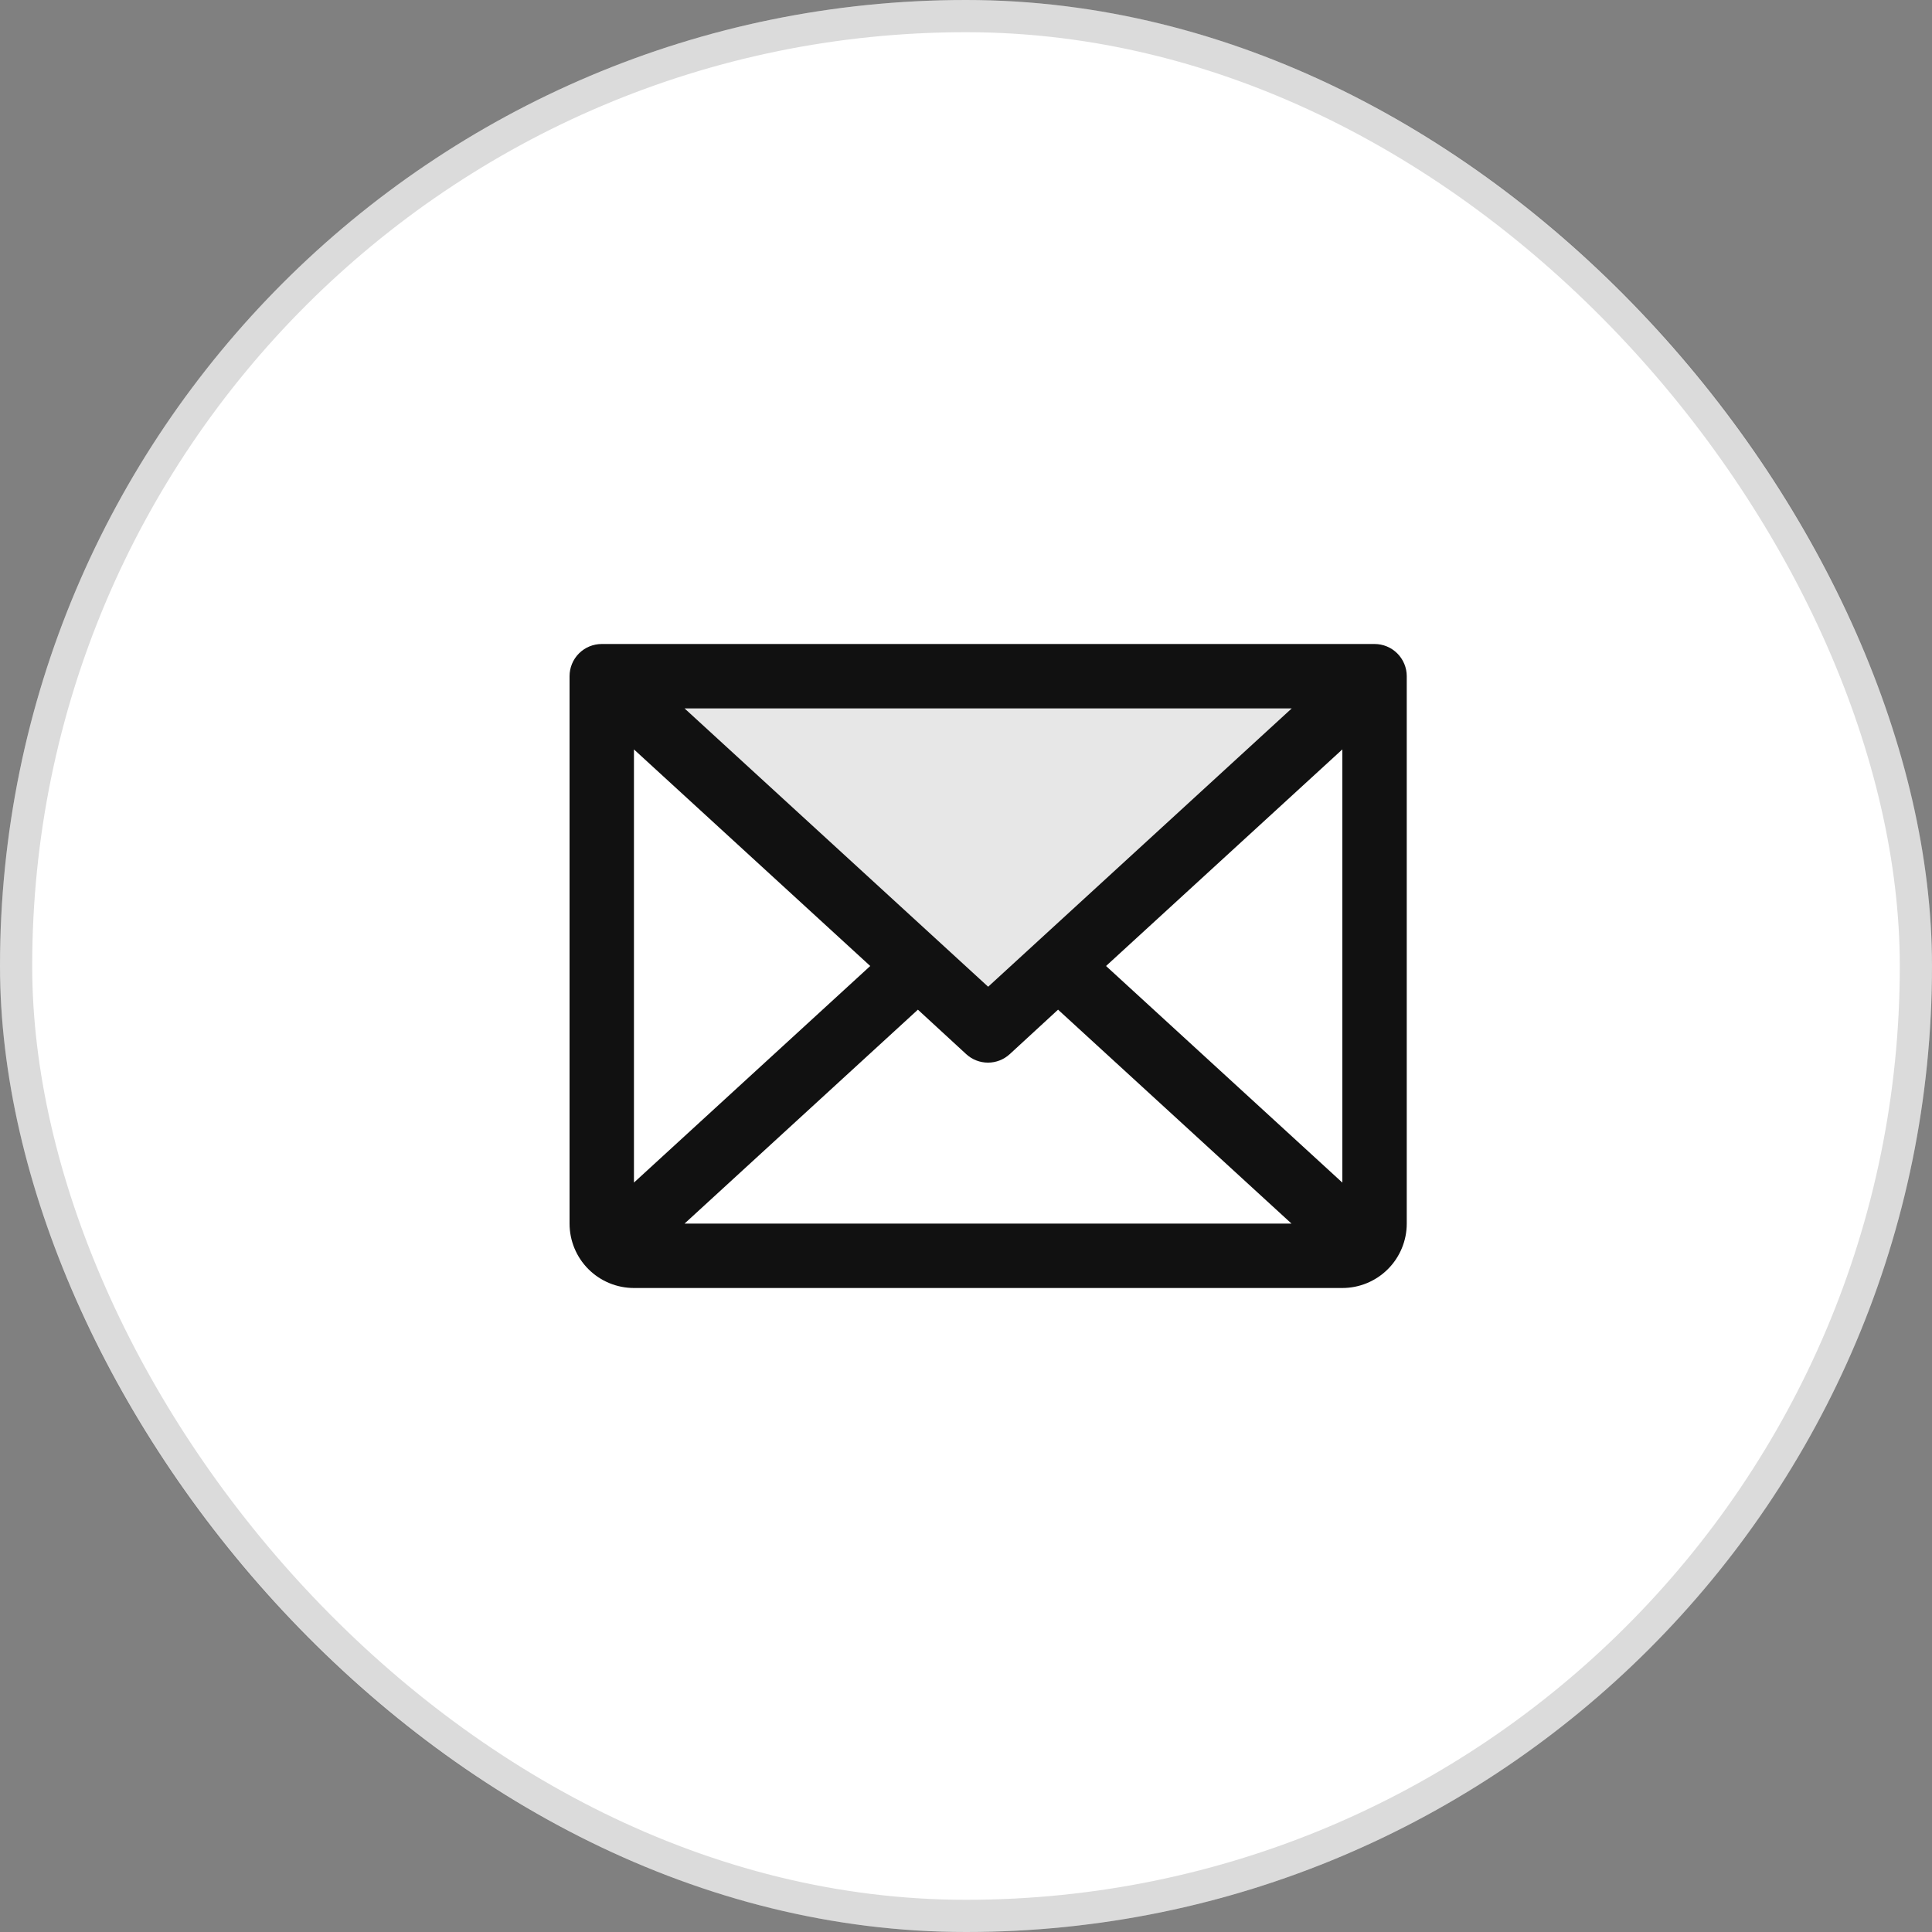 <svg width="60" height="60" viewBox="0 0 60 60" fill="none" xmlns="http://www.w3.org/2000/svg">
<rect x="0" y="0" width="60" height="60" fill="#808080" stroke="none"/>
<rect width="60" height="60" rx="30" fill="white"/>
<rect x="0.5" y="0.5" width="59" height="59" rx="29.5" stroke="#111111" stroke-opacity="0.15"/>
<path opacity="0.1" d="M42.688 21L30.688 32L18.688 21H42.688Z" fill="#111111"/>
<path d="M42.688 20H18.688C18.422 20 18.168 20.105 17.98 20.293C17.793 20.48 17.688 20.735 17.688 21V38C17.688 38.53 17.898 39.039 18.273 39.414C18.648 39.789 19.157 40 19.688 40H41.688C42.218 40 42.727 39.789 43.102 39.414C43.477 39.039 43.688 38.53 43.688 38V21C43.688 20.735 43.582 20.48 43.395 20.293C43.207 20.105 42.953 20 42.688 20ZM30.688 30.644L21.259 22H40.116L30.688 30.644ZM27.026 30L19.688 36.726V23.274L27.026 30ZM28.506 31.356L30.006 32.737C30.191 32.907 30.432 33.001 30.683 33.001C30.933 33.001 31.174 32.907 31.359 32.737L32.859 31.356L40.109 38H21.259L28.506 31.356ZM34.349 30L41.688 23.273V36.727L34.349 30Z" fill="#111111"/>
</svg>
